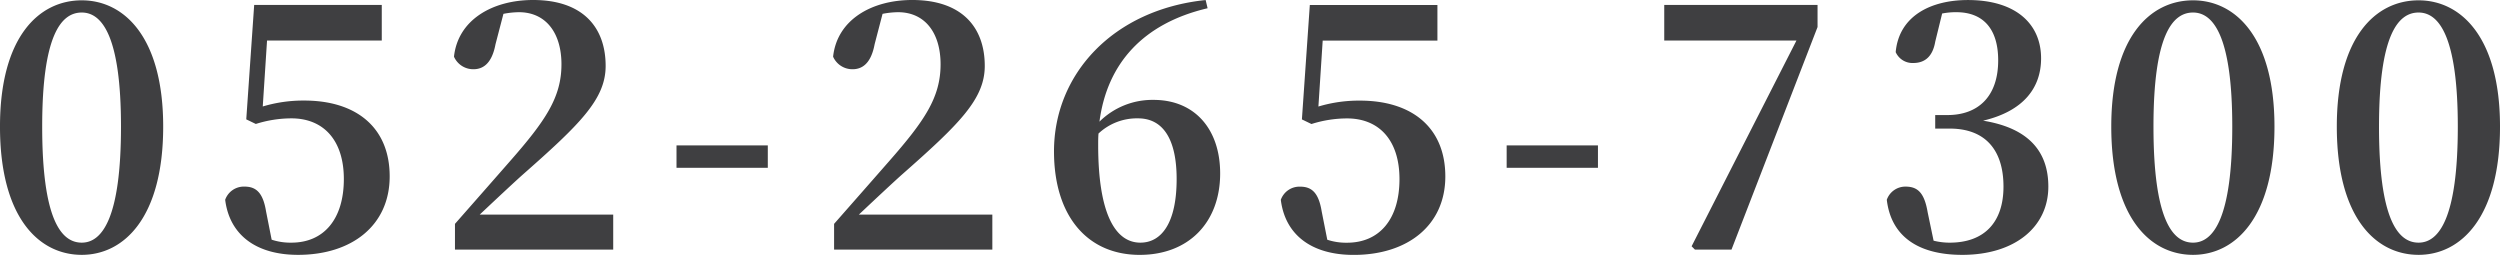 <svg xmlns="http://www.w3.org/2000/svg" width="295.736" height="30.147" viewBox="0 0 295.736 30.147">
  <path id="パス_539" data-name="パス 539" d="M6.747-14.547c0-10.686,2.184-13.494,4.68-13.494,2.418,0,4.641,2.847,4.641,13.494,0,10.8-2.223,13.728-4.641,13.728C8.931-.819,6.747-3.705,6.747-14.547Zm4.68-14.937c-5.07,0-9.672,4.329-9.672,14.937C1.755-3.783,6.357.624,11.427.624c4.992,0,9.633-4.407,9.633-15.171C21.06-25.155,16.419-29.484,11.427-29.484Zm21.918,4.758H46.917v-4.212H31.824l-.936,13.533,1.131.546a13.984,13.984,0,0,1,4.212-.663c3.783,0,6.2,2.574,6.2,7.176,0,4.758-2.379,7.527-6.2,7.527a7.036,7.036,0,0,1-2.34-.351l-.663-3.354c-.351-2.145-1.131-2.925-2.535-2.925a2.337,2.337,0,0,0-2.3,1.56C28.9-1.794,31.98.624,37.011.624c6.4,0,10.842-3.51,10.842-9.282s-3.939-8.97-10.1-8.97a16.629,16.629,0,0,0-4.914.7ZM58.5-4.134c1.95-1.833,3.822-3.588,4.992-4.641C70.356-14.82,73.4-17.784,73.4-21.723c0-4.563-2.691-7.8-8.58-7.8-4.8,0-8.892,2.34-9.36,6.708a2.491,2.491,0,0,0,2.3,1.482c1.131,0,2.184-.663,2.613-2.964l.936-3.588a10.11,10.11,0,0,1,1.833-.195c3.159,0,5.031,2.418,5.031,6.162,0,3.9-1.872,6.669-6.123,11.505-1.911,2.184-4.173,4.758-6.474,7.371V0h18.72V-4.134ZM81.783-9.672h10.8v-2.652h-10.8ZM103.35-4.134c1.95-1.833,3.822-3.588,4.992-4.641,6.864-6.045,9.906-9.009,9.906-12.948,0-4.563-2.691-7.8-8.58-7.8-4.8,0-8.892,2.34-9.36,6.708a2.491,2.491,0,0,0,2.3,1.482c1.131,0,2.184-.663,2.613-2.964l.936-3.588a10.11,10.11,0,0,1,1.833-.195c3.159,0,5.031,2.418,5.031,6.162,0,3.9-1.872,6.669-6.123,11.505-1.911,2.184-4.173,4.758-6.474,7.371V0h18.72V-4.134ZM136.656-.819c-3.081,0-4.992-3.666-4.992-11.544,0-.468,0-.9.039-1.365a6.636,6.636,0,0,1,4.68-1.794c2.925,0,4.563,2.418,4.563,7.176C140.946-3.081,139.113-.819,136.656-.819Zm7.722-28.7c-10.92,1.131-17.94,8.736-17.94,17.9,0,7.644,3.939,12.246,10.14,12.246,5.811,0,9.516-3.861,9.516-9.633,0-5.187-2.964-8.7-7.878-8.7a8.894,8.894,0,0,0-6.4,2.574c.9-6.864,5.148-11.622,12.792-13.416Zm13.845,4.8h13.572v-4.212H156.7l-.936,13.533,1.131.546a13.984,13.984,0,0,1,4.212-.663c3.783,0,6.2,2.574,6.2,7.176,0,4.758-2.379,7.527-6.2,7.527a7.036,7.036,0,0,1-2.34-.351l-.663-3.354c-.351-2.145-1.131-2.925-2.535-2.925a2.337,2.337,0,0,0-2.3,1.56c.507,4.1,3.588,6.513,8.619,6.513,6.4,0,10.842-3.51,10.842-9.282s-3.939-8.97-10.1-8.97a16.629,16.629,0,0,0-4.914.7ZM179.985-9.672h10.8v-2.652h-10.8Zm18.642-19.266v4.212h15.639L201.864-.39l.39.39h4.329l10.179-26.325v-2.613ZM231.5-27.924a8.393,8.393,0,0,1,1.677-.156c3.159,0,4.953,1.95,4.953,5.694,0,4.29-2.379,6.474-6.006,6.474h-1.443v1.6H232.4c4.173,0,6.357,2.5,6.357,6.864,0,4.212-2.262,6.63-6.357,6.63a7.772,7.772,0,0,1-1.911-.234l-.7-3.354c-.39-2.3-1.17-3.042-2.613-3.042a2.325,2.325,0,0,0-2.223,1.56c.507,4.29,3.666,6.513,8.931,6.513,6.24,0,10.179-3.315,10.179-8.073,0-3.978-2.145-6.9-7.722-7.8,4.8-1.131,6.864-3.9,6.864-7.371,0-4.056-2.964-6.9-8.658-6.9-4.368,0-8.151,1.872-8.541,6.162a2.17,2.17,0,0,0,2.067,1.287c1.326,0,2.3-.7,2.613-2.535Zm25,13.377c0-10.686,2.184-13.494,4.68-13.494,2.418,0,4.641,2.847,4.641,13.494,0,10.8-2.223,13.728-4.641,13.728C258.687-.819,256.5-3.705,256.5-14.547Zm4.68-14.937c-5.07,0-9.672,4.329-9.672,14.937,0,10.764,4.6,15.171,9.672,15.171,4.992,0,9.633-4.407,9.633-15.171C270.816-25.155,266.175-29.484,261.183-29.484Zm22,14.937c0-10.686,2.184-13.494,4.68-13.494,2.418,0,4.641,2.847,4.641,13.494,0,10.8-2.223,13.728-4.641,13.728C285.363-.819,283.179-3.705,283.179-14.547Zm4.68-14.937c-5.07,0-9.672,4.329-9.672,14.937,0,10.764,4.6,15.171,9.672,15.171,4.992,0,9.633-4.407,9.633-15.171C297.492-25.155,292.851-29.484,287.859-29.484Z" transform="translate(-1.756 29.523)" fill="#3f3f41"/>
</svg>
